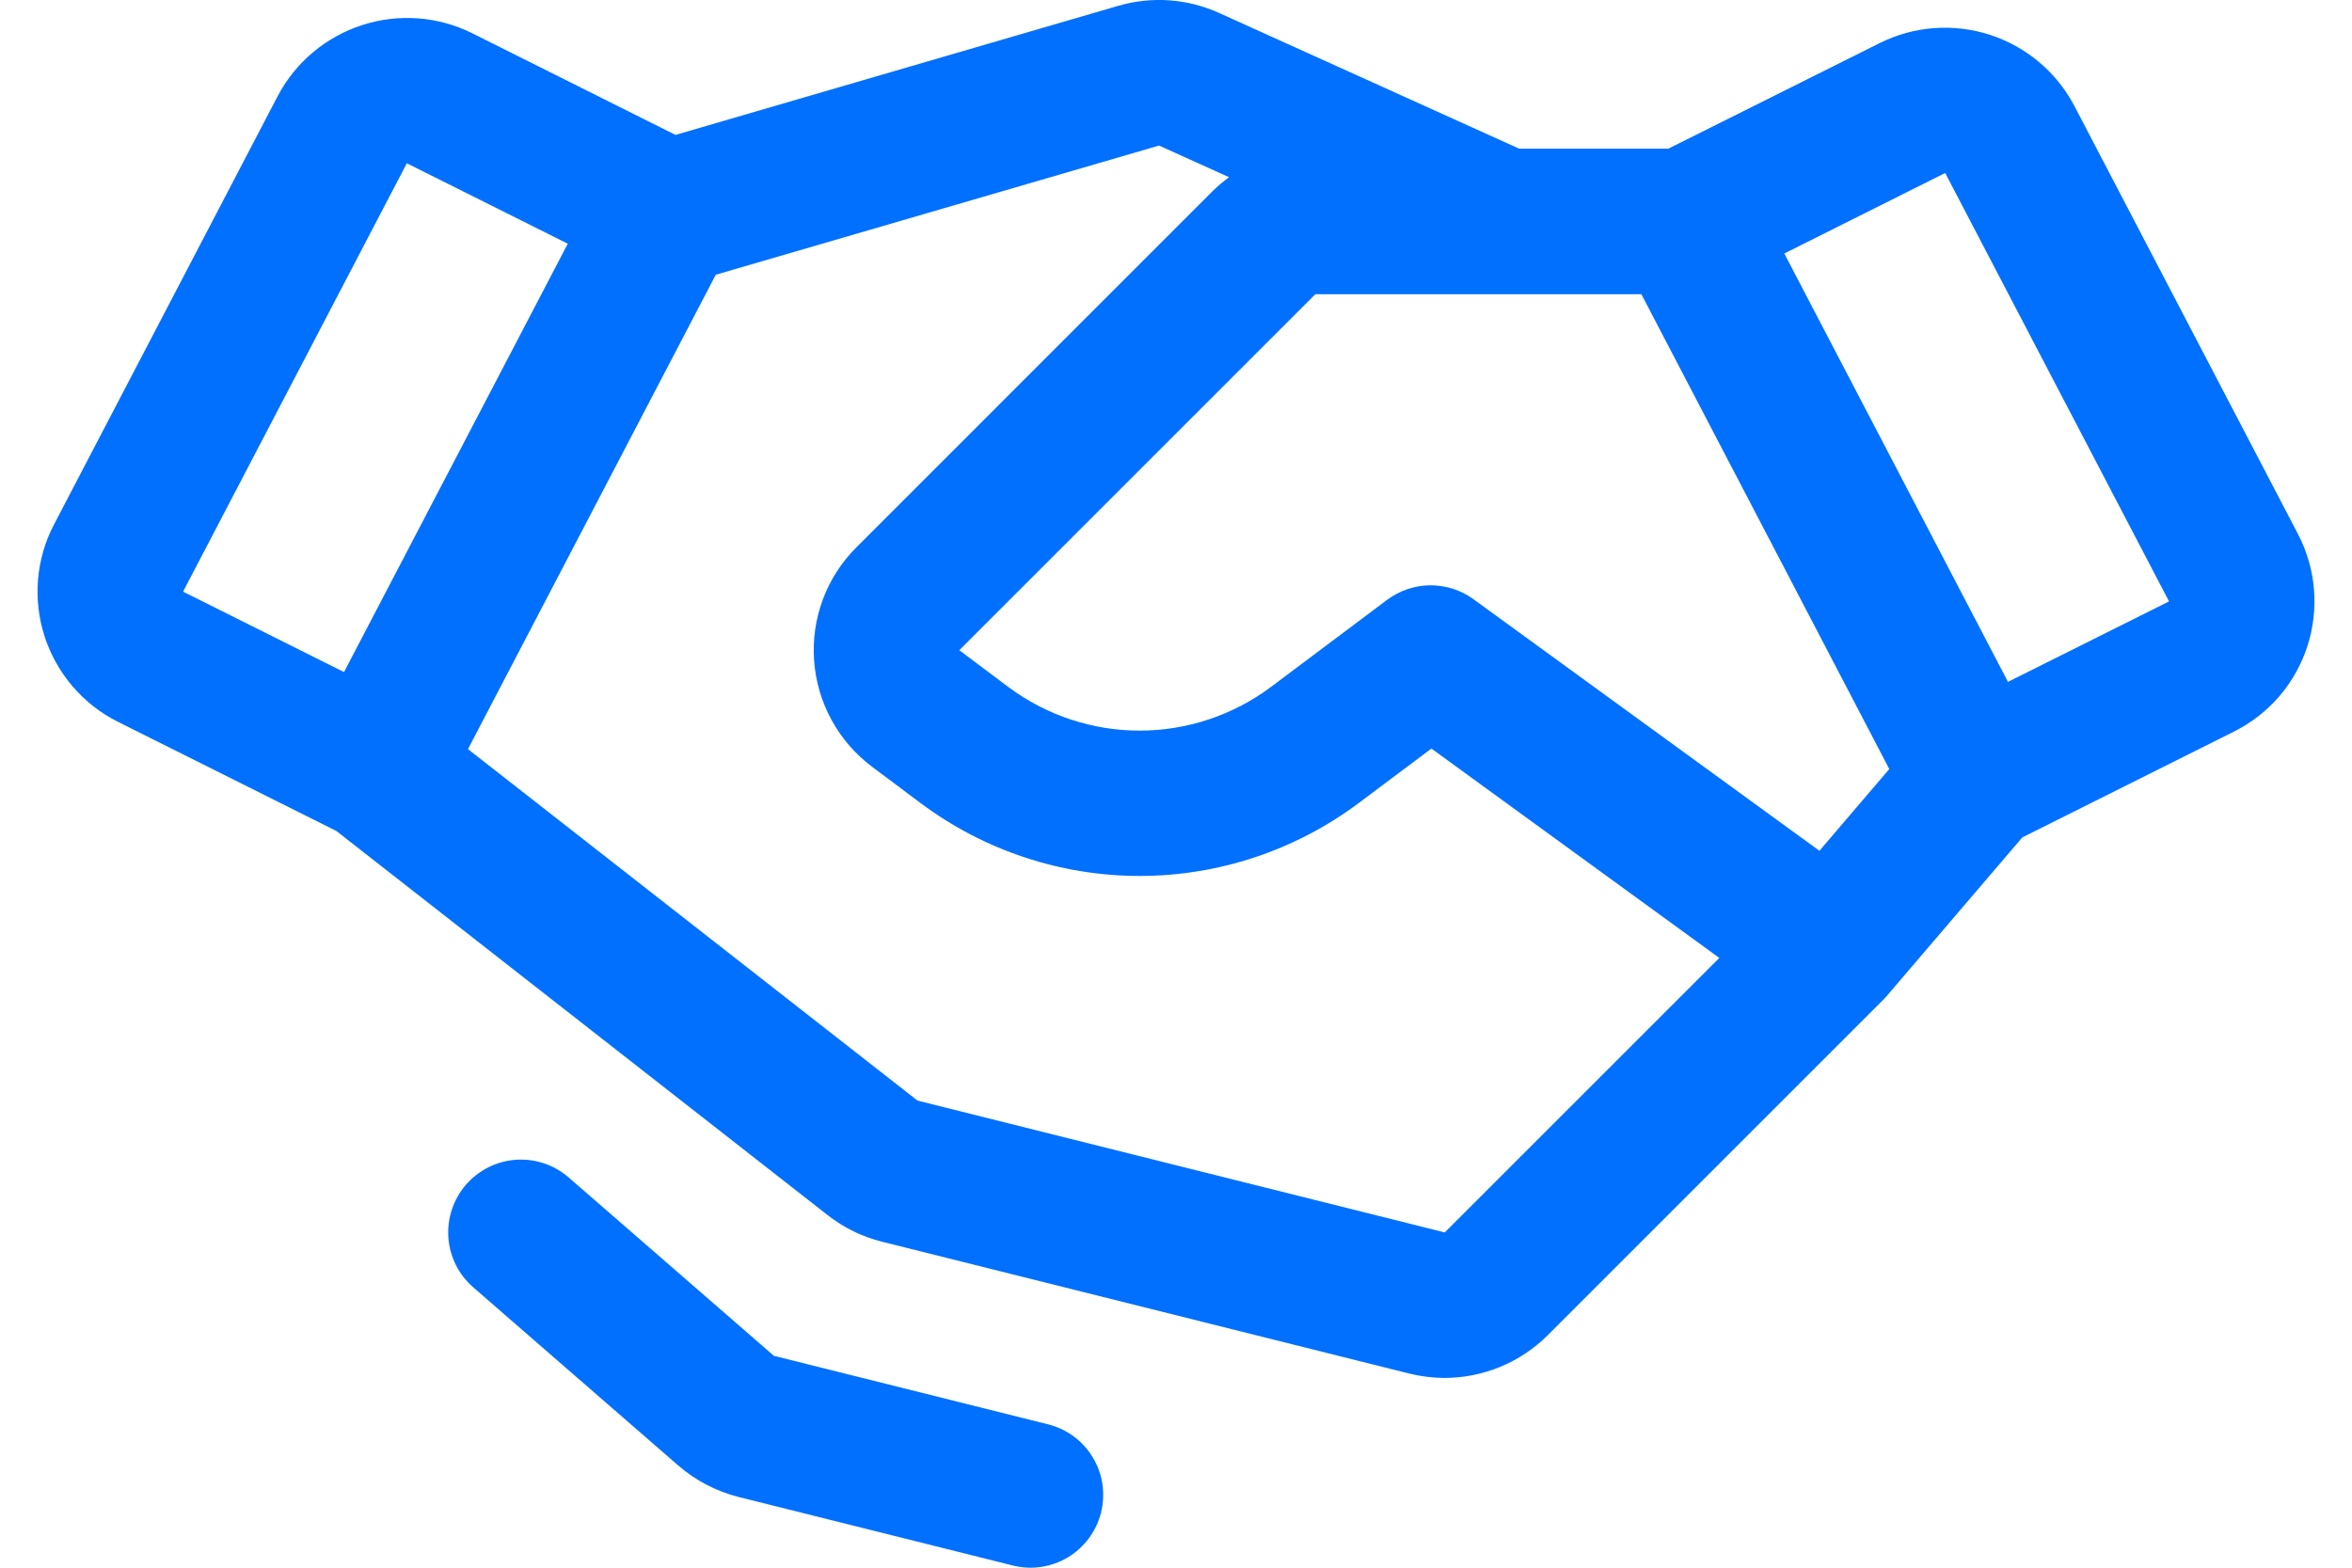 <svg width="30" height="20" viewBox="0 0 30 20" fill="none" xmlns="http://www.w3.org/2000/svg">
<path d="M29.311 6.813L26.457 1.348C26.23 0.918 25.844 0.594 25.381 0.444C24.919 0.295 24.416 0.331 23.981 0.547L21.279 1.897H19.378L15.549 0.165C15.145 -0.018 14.689 -0.05 14.264 0.074L8.616 1.721L6.019 0.422C5.584 0.207 5.081 0.17 4.619 0.32C4.156 0.47 3.77 0.794 3.543 1.224L0.69 6.689C0.575 6.907 0.506 7.147 0.485 7.392C0.465 7.638 0.493 7.885 0.569 8.12C0.645 8.354 0.767 8.571 0.927 8.758C1.088 8.945 1.284 9.099 1.505 9.209L4.29 10.601L10.559 15.504C10.764 15.664 11 15.78 11.253 15.842L17.978 17.524C18.124 17.56 18.274 17.579 18.424 17.579C18.918 17.579 19.391 17.383 19.741 17.035L24.011 12.765C24.016 12.761 24.02 12.756 24.024 12.751C24.03 12.745 24.036 12.739 24.042 12.733C24.048 12.726 24.055 12.719 24.061 12.712L25.795 10.683L28.495 9.333C28.715 9.223 28.912 9.07 29.073 8.883C29.233 8.696 29.355 8.479 29.431 8.244C29.507 8.01 29.535 7.762 29.515 7.517C29.494 7.271 29.425 7.032 29.311 6.813ZM23.207 10.854L18.795 7.645C18.635 7.528 18.441 7.466 18.242 7.467C18.044 7.469 17.851 7.534 17.692 7.653L16.207 8.767C15.724 9.126 15.138 9.321 14.536 9.321C13.934 9.321 13.348 9.126 12.865 8.767L12.236 8.295L16.777 3.754H19.173C19.174 3.754 19.175 3.754 19.177 3.754L19.18 3.754H20.936L24.098 9.811L23.207 10.854ZM5.189 2.083L7.242 3.109L4.388 8.574L2.335 7.548L5.189 2.083ZM18.428 15.723L11.703 14.041L5.969 9.557L9.13 3.505L14.784 1.857L15.677 2.261C15.602 2.316 15.53 2.376 15.464 2.441L10.923 6.983C10.735 7.171 10.589 7.397 10.496 7.646C10.403 7.895 10.365 8.162 10.384 8.427C10.403 8.692 10.478 8.95 10.606 9.184C10.733 9.418 10.909 9.621 11.122 9.781L11.751 10.252C12.556 10.851 13.533 11.175 14.536 11.175C15.539 11.175 16.516 10.851 17.321 10.252L18.258 9.55L21.93 12.221L18.428 15.723ZM27.665 7.673L25.612 8.699L22.759 3.234L24.811 2.207L27.666 7.672L27.665 7.673ZM14.044 19.297C14.014 19.415 13.962 19.526 13.889 19.624C13.817 19.722 13.726 19.805 13.621 19.868C13.517 19.931 13.401 19.972 13.28 19.99C13.159 20.008 13.037 20.002 12.918 19.972L9.421 19.098C9.137 19.026 8.874 18.889 8.653 18.698L6.036 16.423C5.85 16.262 5.736 16.033 5.719 15.787C5.702 15.542 5.783 15.299 5.944 15.113C6.106 14.928 6.335 14.813 6.58 14.796C6.826 14.779 7.068 14.86 7.254 15.022L9.871 17.297L13.368 18.171C13.487 18.201 13.598 18.253 13.696 18.326C13.794 18.398 13.877 18.489 13.939 18.594C14.002 18.698 14.044 18.814 14.062 18.935C14.079 19.055 14.073 19.178 14.044 19.297Z" fill="#0170FF"/>
</svg>
